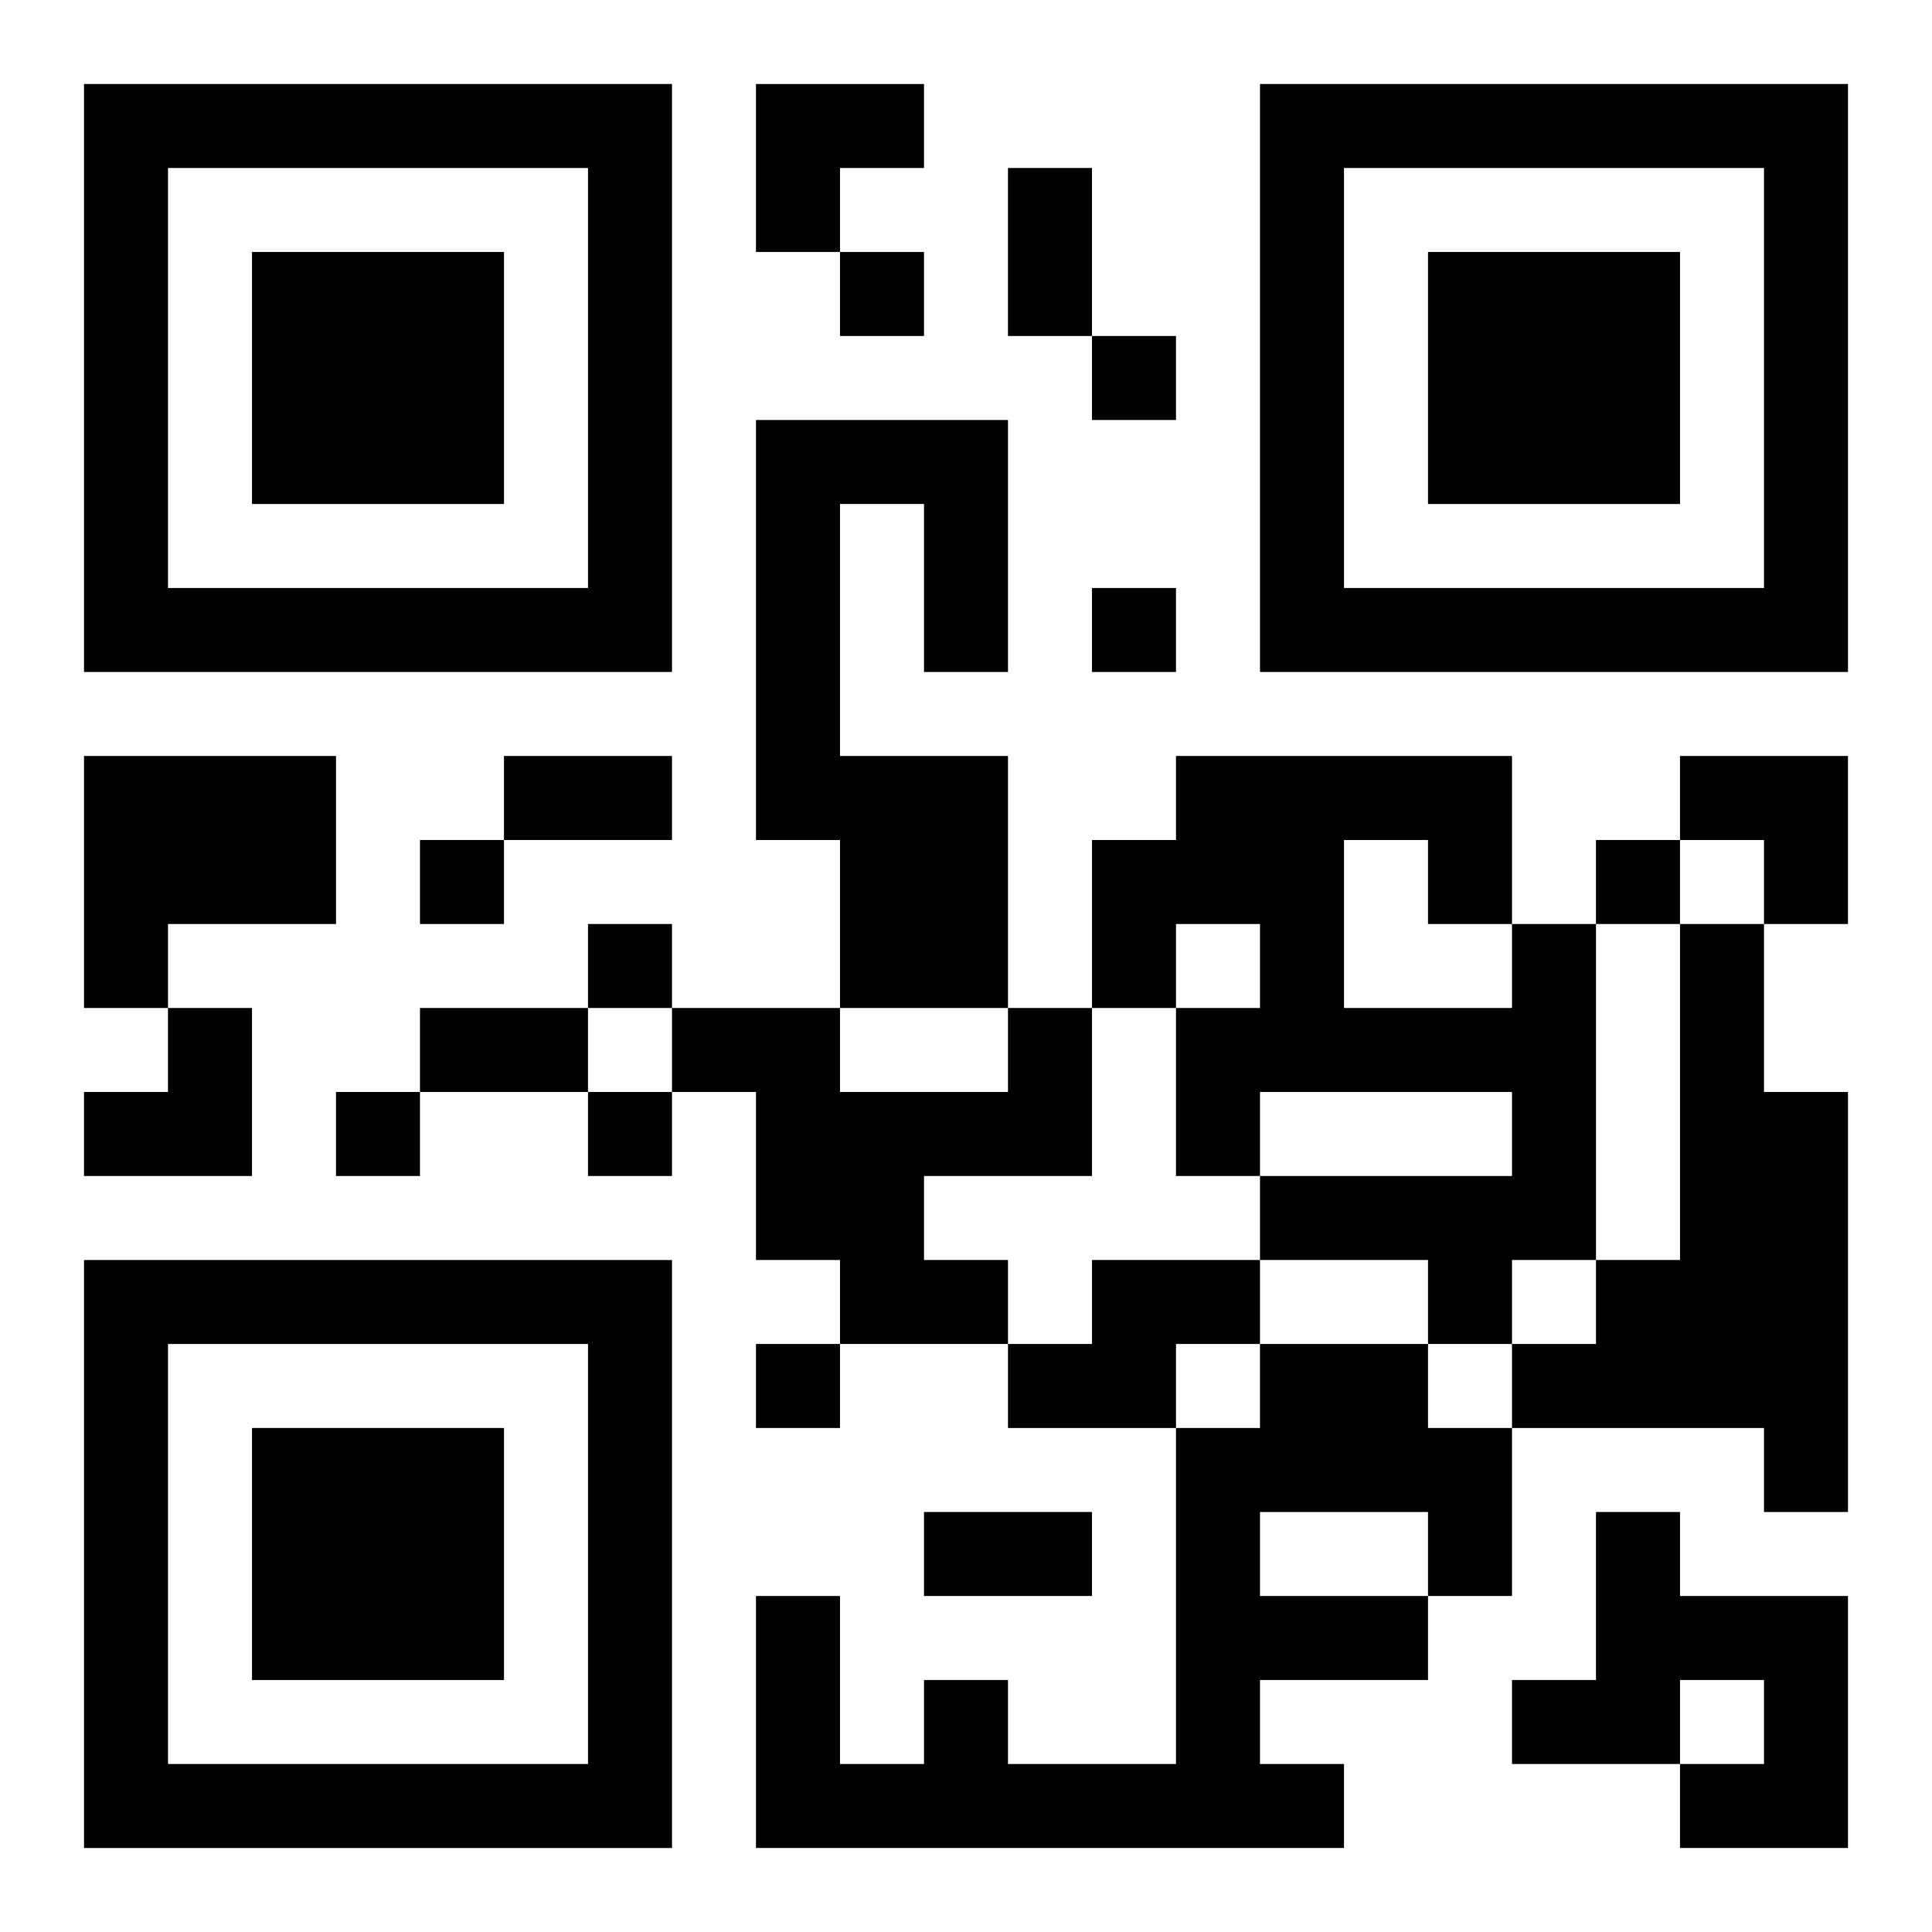 <?xml version="1.0" encoding="UTF-8"?>
<svg width="250" height="250" baseProfile="full" version="1.1" viewBox="-1 -1 23 23" xmlns="http://www.w3.org/2000/svg" xmlns:xlink="http://www.w3.org/1999/xlink"><symbol id="a"><path d="m0 7v7h7v-7h-7zm1 1h5v5h-5v-5zm1 1v3h3v-3h-3z"/></symbol><use y="-7" xlink:href="#a"/><use y="7" xlink:href="#a"/><use x="14" y="-7" xlink:href="#a"/><path d="m8 4h3v3h-1v-2h-1v3h2v3h-2v-2h-1v-5m-8 4h3v2h-2v1h-1v-3m17 2h1v4h-1v1h-1v-1h-2v-1h3v-1h-3v1h-1v-2h1v-1h-1v1h-1v-2h1v-1h4v2m-2-1v2h2v-1h-1v-1h-1m4 1h1v2h1v5h-1v-1h-3v-1h1v-1h1v-4m-8 1h1v2h-2v1h1v1h-2v-1h-1v-2h-1v-1h2v1h2v-1m1 3h2v1h-1v1h-2v-1h1v-1m2 1h2v1h1v2h-1v1h-2v1h1v1h-7v-3h1v2h1v-1h1v1h2v-4h1v-1m0 2v1h2v-1h-2m4 0h1v1h2v3h-2v-1h1v-1h-1v1h-2v-1h1v-2m-9-15v1h1v-1h-1m3 1v1h1v-1h-1m0 3v1h1v-1h-1m-8 3v1h1v-1h-1m14 0v1h1v-1h-1m-12 1v1h1v-1h-1m-3 2v1h1v-1h-1m3 0v1h1v-1h-1m2 3v1h1v-1h-1m3-14h1v2h-1v-2m-6 7h2v1h-2v-1m-1 3h2v1h-2v-1m6 6h2v1h-2v-1m-2-17h2v1h-1v1h-1zm11 8h2v2h-1v-1h-1zm-19 3m1 0h1v2h-2v-1h1z"/></svg>
